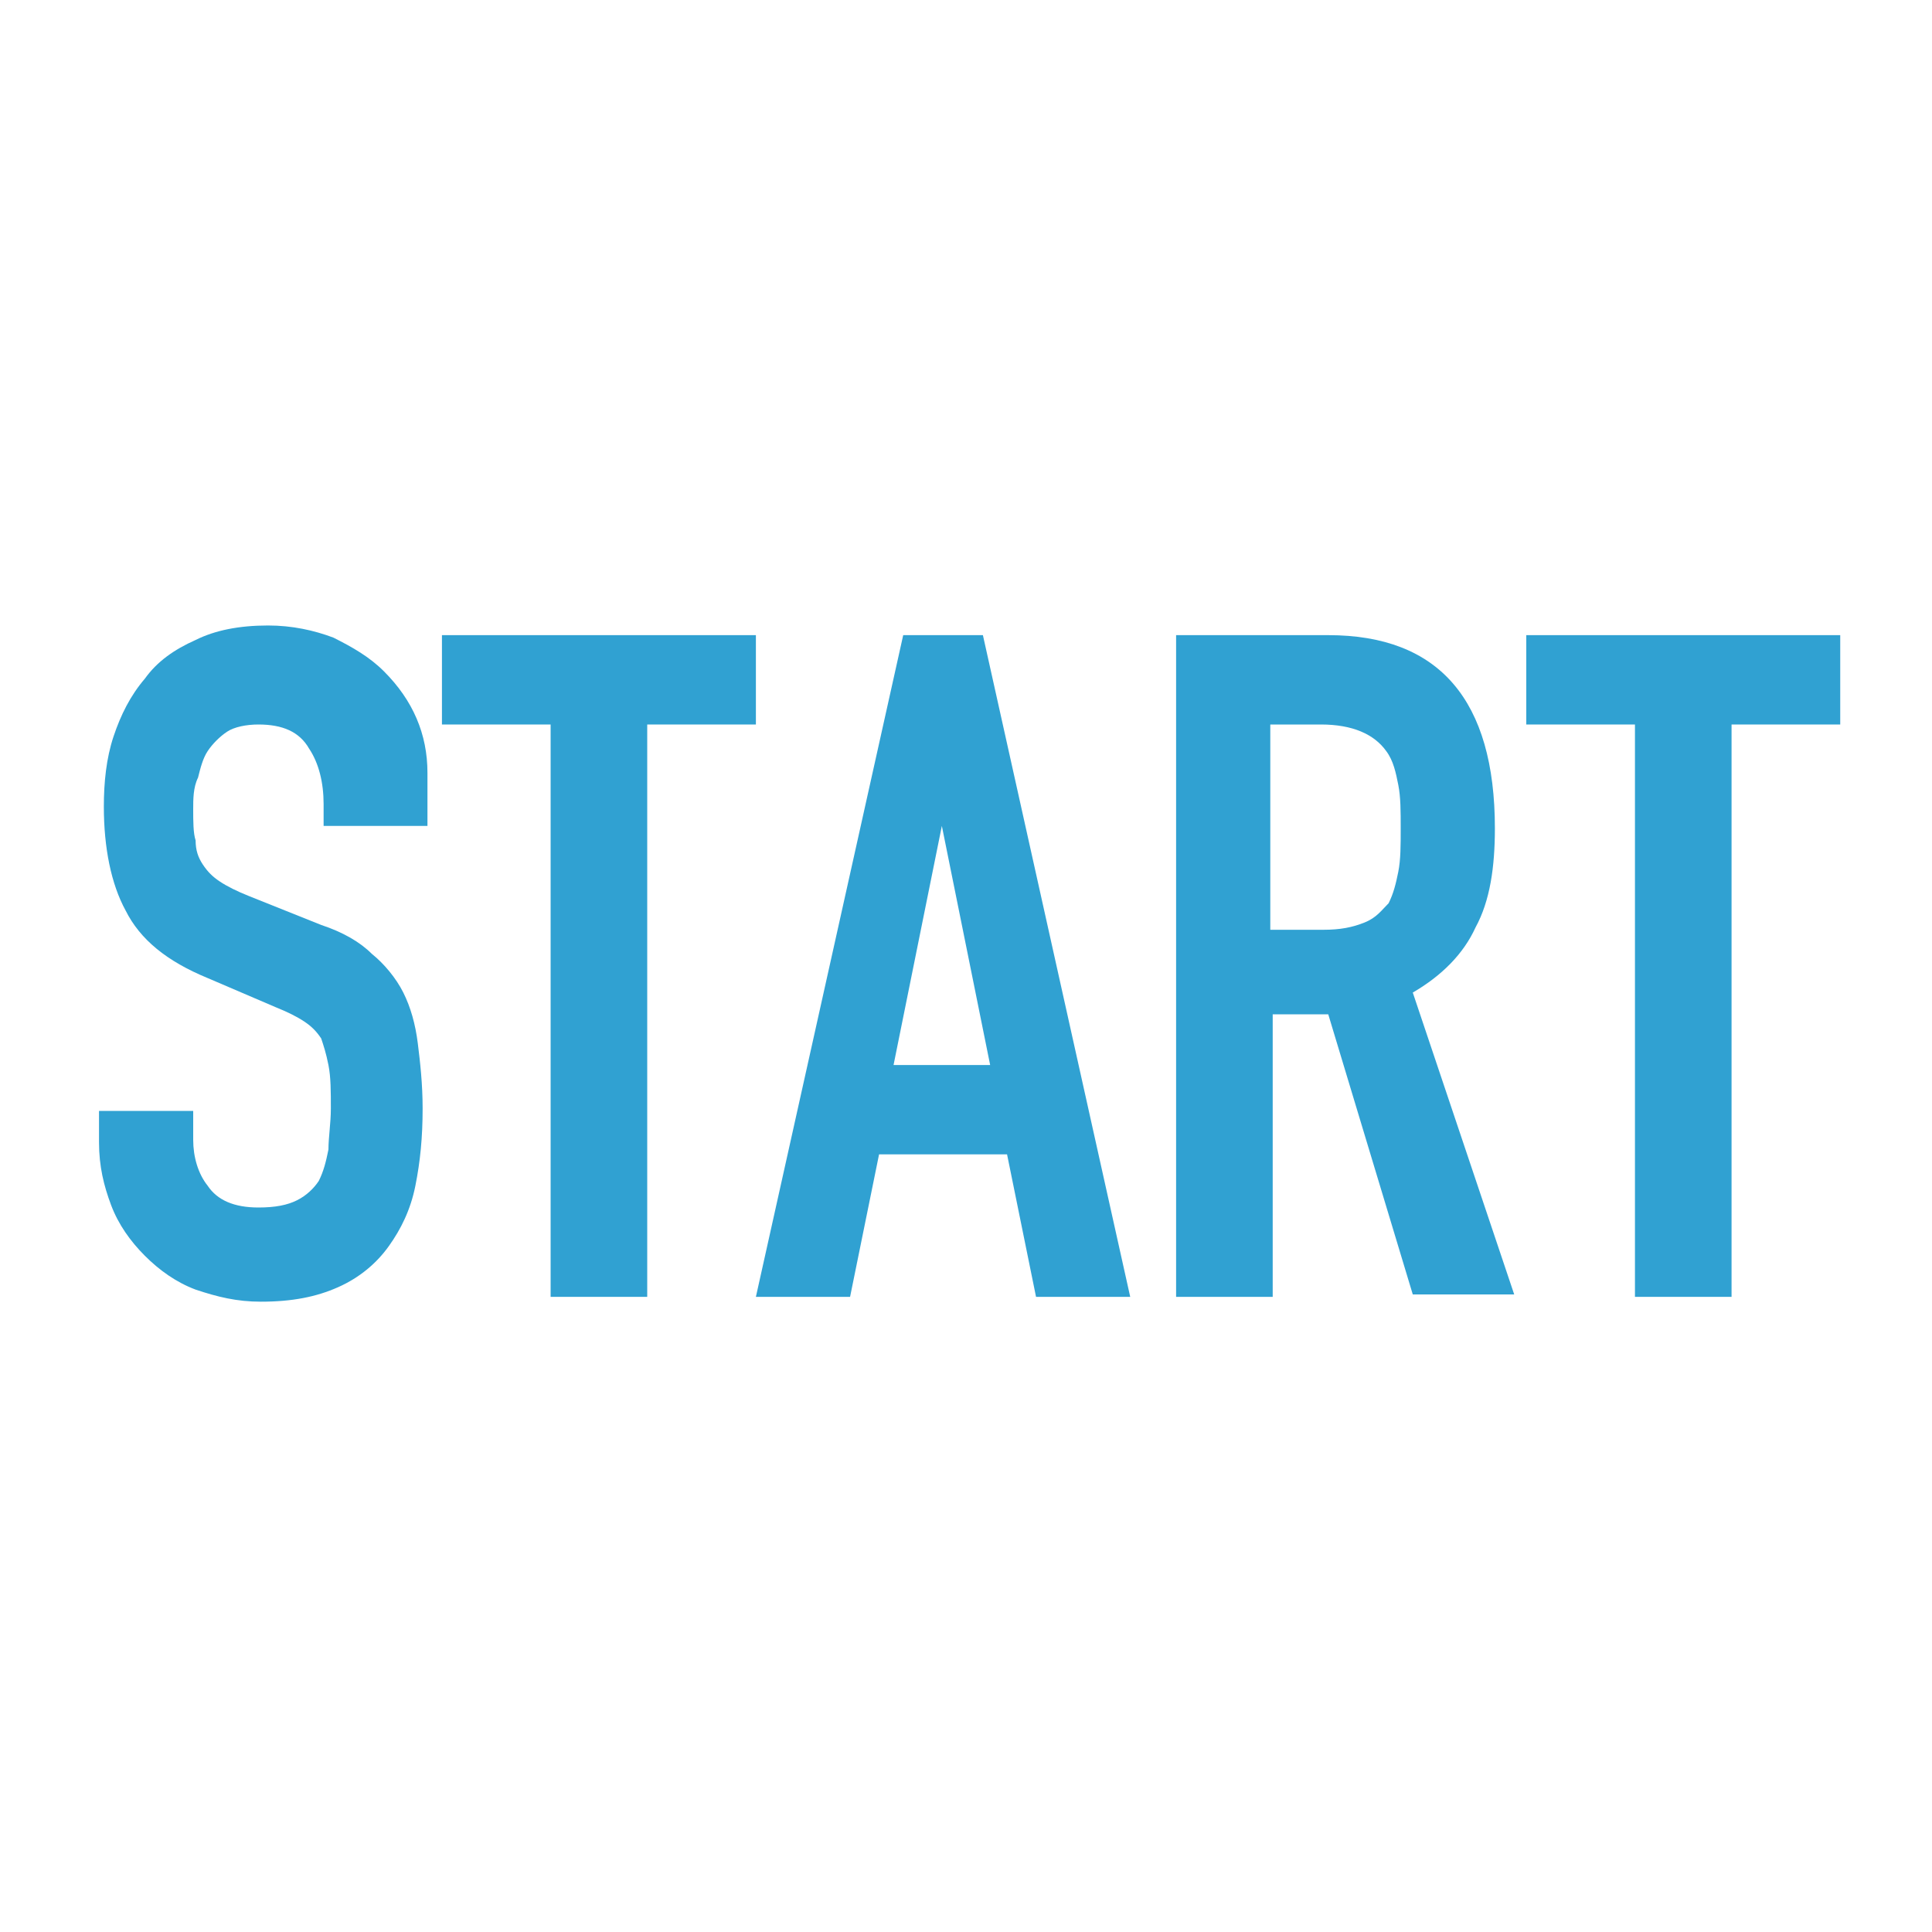 <?xml version="1.0" encoding="utf-8"?>
<!-- Generator: Adobe Illustrator 23.0.2, SVG Export Plug-In . SVG Version: 6.00 Build 0)  -->
<svg version="1.1" id="レイヤー_1" xmlns="http://www.w3.org/2000/svg" xmlns:xlink="http://www.w3.org/1999/xlink" x="0px"
	 y="0px" viewBox="0 0 80 80" style="enable-background:new 0 0 80 80;" xml:space="preserve">
<style type="text/css">
	.st0{fill:#30A1D2;}
</style>
<g>
	<path class="st0" d="M17.3,34.2h-3.9v-0.9c0-0.9-0.2-1.7-0.6-2.3c-0.4-0.7-1.1-1-2.1-1c-0.5,0-1,0.1-1.3,0.3
		c-0.3,0.2-0.6,0.5-0.8,0.8c-0.2,0.3-0.3,0.7-0.4,1.1C8,32.6,8,33.1,8,33.5c0,0.5,0,1,0.1,1.3c0,0.4,0.1,0.7,0.3,1s0.4,0.5,0.7,0.7
		c0.3,0.2,0.7,0.4,1.2,0.6l3,1.2c0.9,0.3,1.6,0.7,2.1,1.2c0.5,0.4,1,1,1.3,1.6c0.3,0.6,0.5,1.3,0.6,2.1c0.1,0.8,0.2,1.7,0.2,2.7
		c0,1.2-0.1,2.2-0.3,3.2c-0.2,1-0.6,1.8-1.1,2.5c-0.5,0.7-1.2,1.3-2.1,1.7s-1.9,0.6-3.2,0.6c-1,0-1.8-0.2-2.7-0.5
		c-0.8-0.3-1.5-0.8-2.1-1.4c-0.6-0.6-1.1-1.3-1.4-2.1c-0.3-0.8-0.5-1.6-0.5-2.6V46h3.9v1.2c0,0.7,0.2,1.4,0.6,1.9
		c0.4,0.6,1.1,0.9,2.1,0.9c0.7,0,1.2-0.1,1.6-0.3c0.4-0.2,0.7-0.5,0.9-0.8c0.2-0.4,0.3-0.8,0.4-1.3c0-0.5,0.1-1.1,0.1-1.7
		c0-0.7,0-1.3-0.1-1.8c-0.1-0.5-0.2-0.8-0.3-1.1c-0.2-0.3-0.4-0.5-0.7-0.7c-0.3-0.2-0.7-0.4-1.2-0.6l-2.8-1.2
		c-1.7-0.7-2.8-1.6-3.4-2.8c-0.6-1.1-0.9-2.6-0.9-4.3c0-1,0.1-2,0.4-2.9c0.3-0.9,0.7-1.7,1.3-2.4c0.5-0.7,1.2-1.2,2.1-1.6
		c0.8-0.4,1.8-0.6,3-0.6c1,0,1.9,0.2,2.7,0.5c0.8,0.4,1.5,0.8,2.1,1.4c1.2,1.2,1.8,2.6,1.8,4.2V34.2z"/>
	<path class="st0" d="M22.8,53.7V30h-4.5v-3.7h13V30h-4.5v23.7H22.8z"/>
	<path class="st0" d="M31.3,53.7l6.1-27.4h3.3l6.1,27.4h-3.9l-1.2-5.9h-5.3l-1.2,5.9H31.3z M41,44.1L39,34.2H39L37,44.1H41z"/>
	<path class="st0" d="M48.7,53.7V26.3H55c4.6,0,6.9,2.7,6.9,8c0,1.6-0.2,3-0.8,4.1c-0.5,1.1-1.4,2-2.6,2.7l4.2,12.5h-4.2L55,42h-2.3
		v11.7H48.7z M52.6,30v8.5h2.2c0.7,0,1.2-0.1,1.7-0.3s0.7-0.5,1-0.8c0.2-0.4,0.3-0.8,0.4-1.3C58,35.6,58,35,58,34.3
		c0-0.7,0-1.3-0.1-1.8c-0.1-0.5-0.2-1-0.5-1.4C56.9,30.4,56,30,54.7,30H52.6z"/>
	<path class="st0" d="M67.7,53.7V30h-4.5v-3.7h13V30h-4.5v23.7H67.7z"/>
</g>
</svg>
